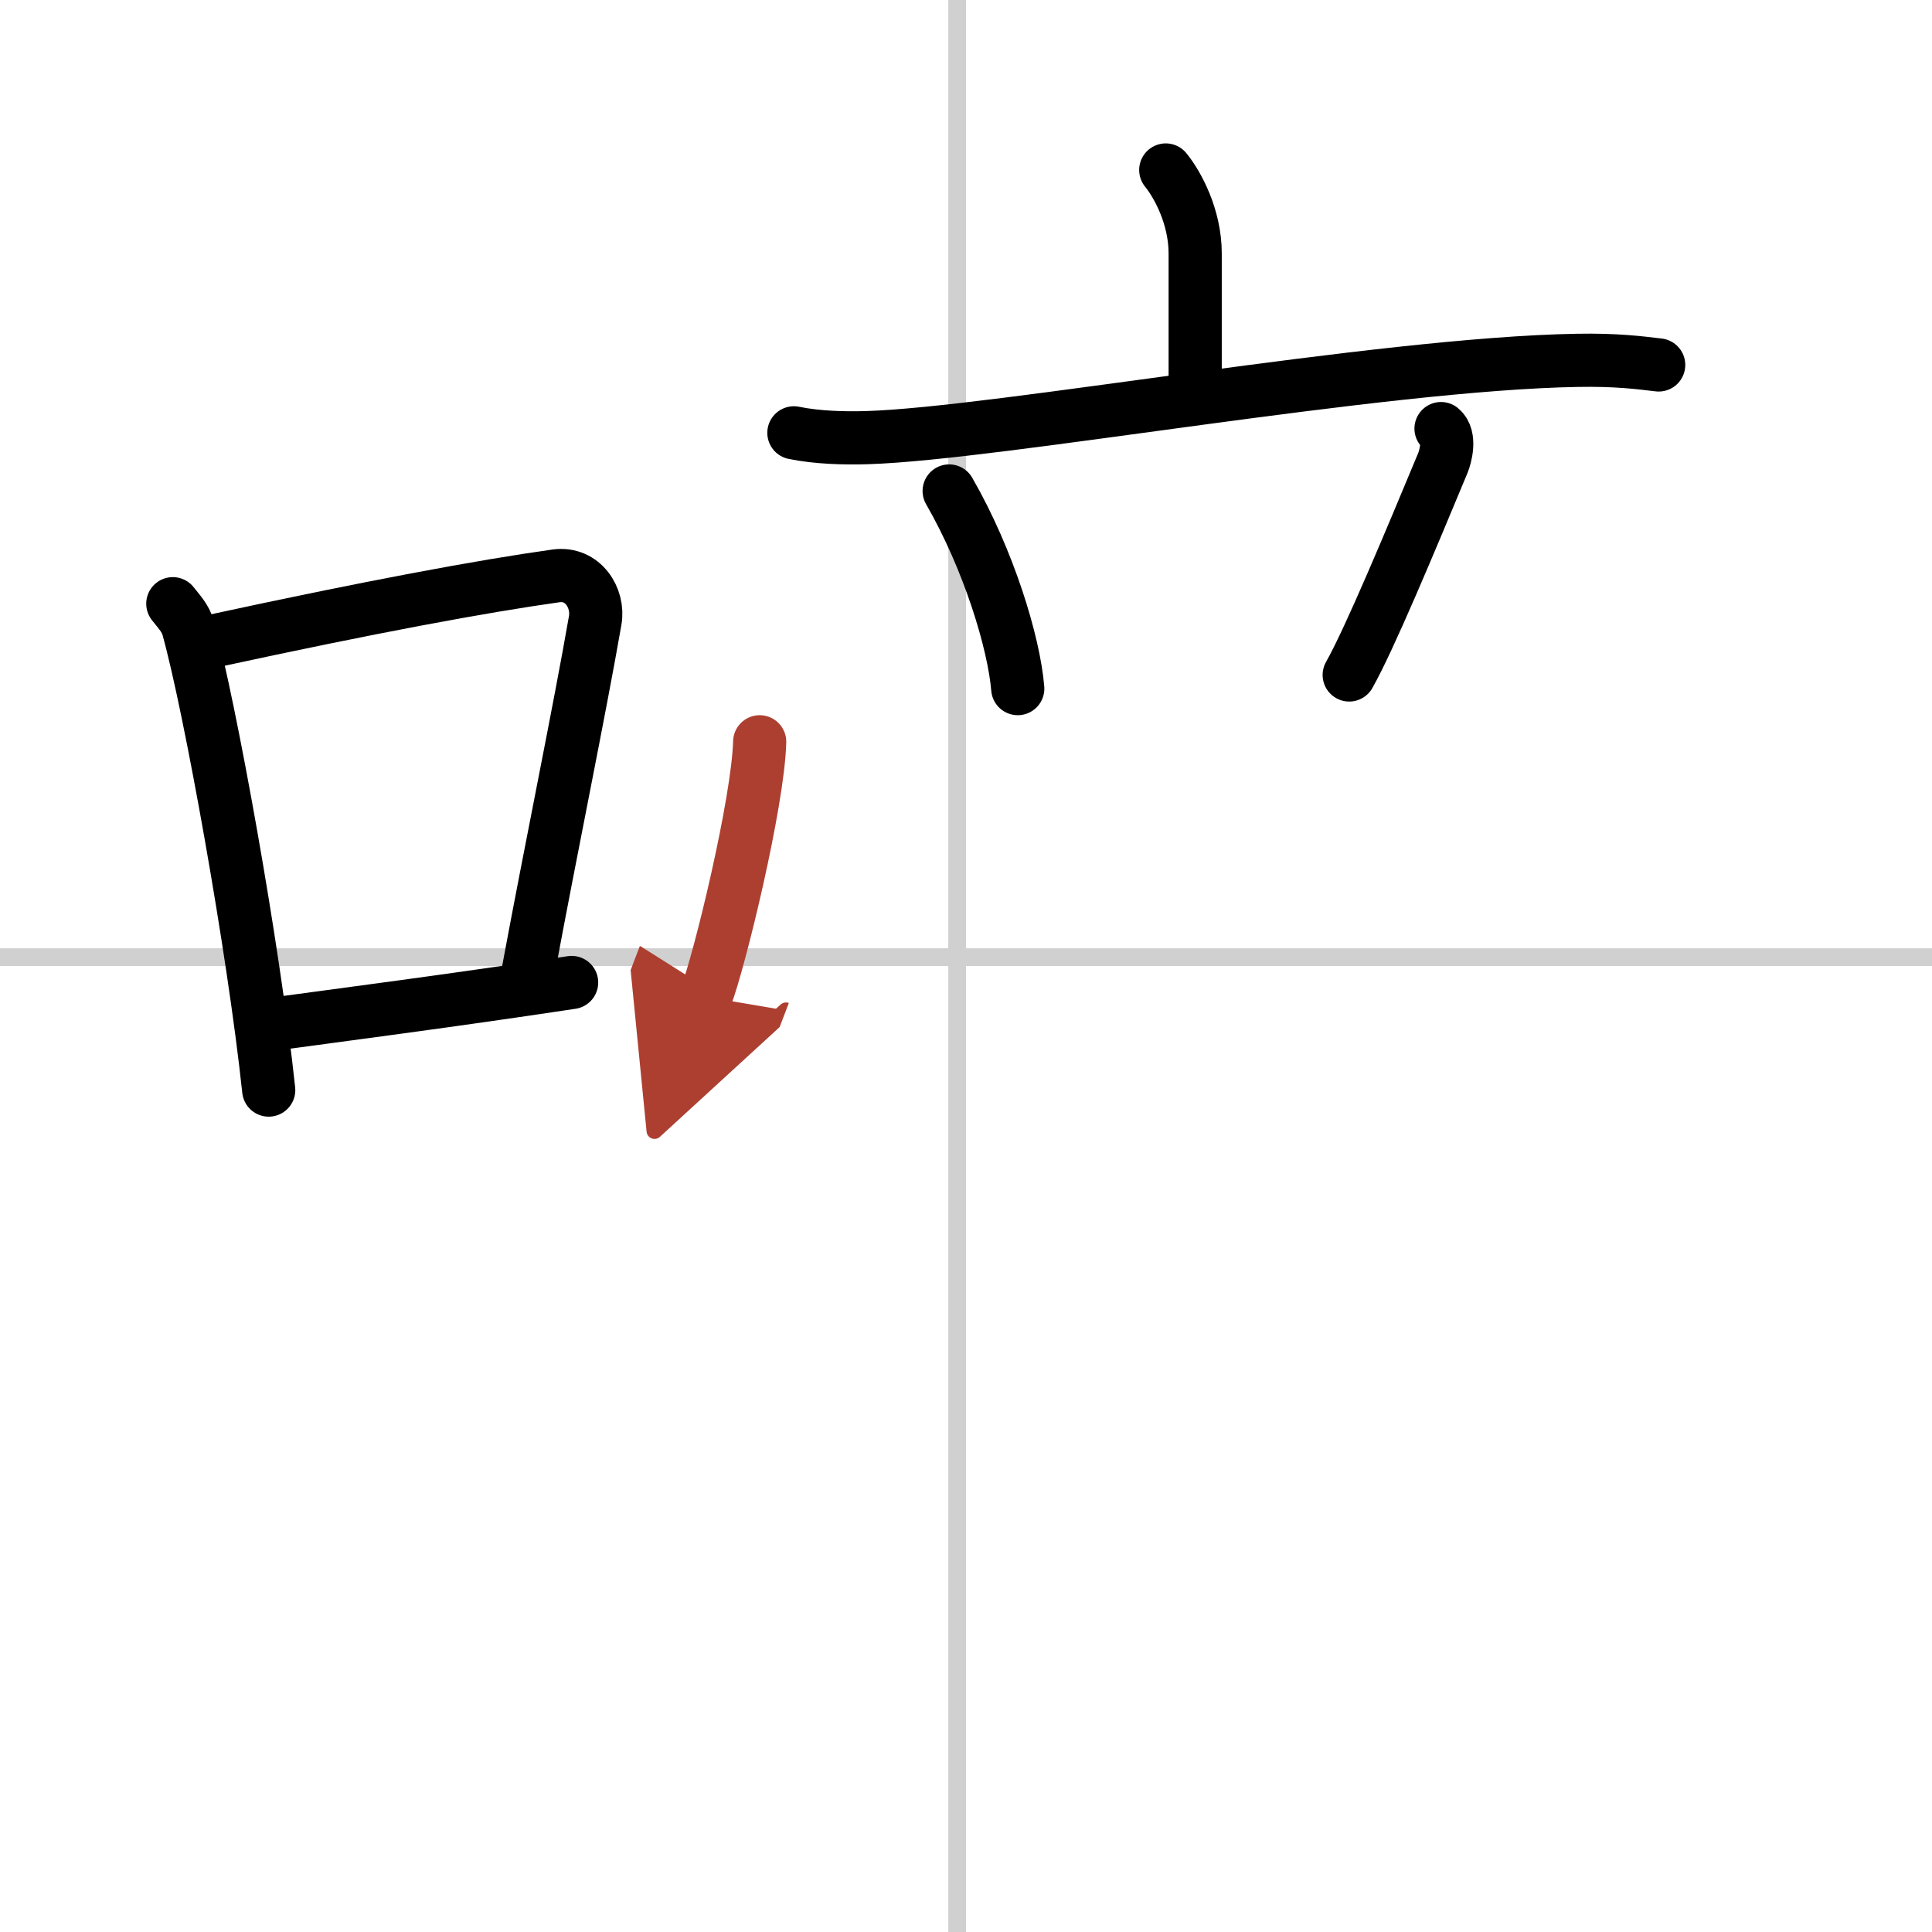 <svg width="400" height="400" viewBox="0 0 109 109" xmlns="http://www.w3.org/2000/svg"><defs><marker id="a" markerWidth="4" orient="auto" refX="1" refY="5" viewBox="0 0 10 10"><polyline points="0 0 10 5 0 10 1 5" fill="#ad3f31" stroke="#ad3f31"/></marker></defs><g fill="none" stroke="#000" stroke-linecap="round" stroke-linejoin="round" stroke-width="3"><rect width="100%" height="100%" fill="#fff" stroke="#fff"/><line x1="54" x2="54" y2="109" stroke="#d0d0d0" stroke-width="1"/><line x2="109" y1="54" y2="54" stroke="#d0d0d0" stroke-width="1"/><path d="m9.75 34.06c0.35 0.45 0.72 0.82 0.87 1.38 1.23 4.42 3.7 18.12 4.54 26.06"/><path d="m11.96 36.18c8.94-1.94 15.27-3.11 19.41-3.69 1.52-0.21 2.43 1.26 2.21 2.51-0.9 5.17-2.45 12.65-3.78 19.8"/><path d="m14.82 57.86c4.87-0.66 10.75-1.42 17.43-2.43"/><path d="m65.77 9.59c0.66 0.81 1.66 2.63 1.66 4.71v8.13"/><path d="m44.79 24.42c1.31 0.27 2.85 0.31 4.15 0.27 7.4-0.23 28.86-4.17 40.05-4.36 2.18-0.04 3.5 0.13 4.59 0.26"/><path d="m53.55 27.7c2.24 3.89 3.66 8.58 3.87 11.15"/><path d="m81.3 24.18c0.56 0.46 0.25 1.59 0.1 1.95-1.81 4.35-4.15 9.96-5.28 11.95"/><path d="m42.86 41.85c-0.09 3.42-2.26 12.35-3.04 14.39" marker-end="url(#a)" stroke="#ad3f31"/></g></svg>
